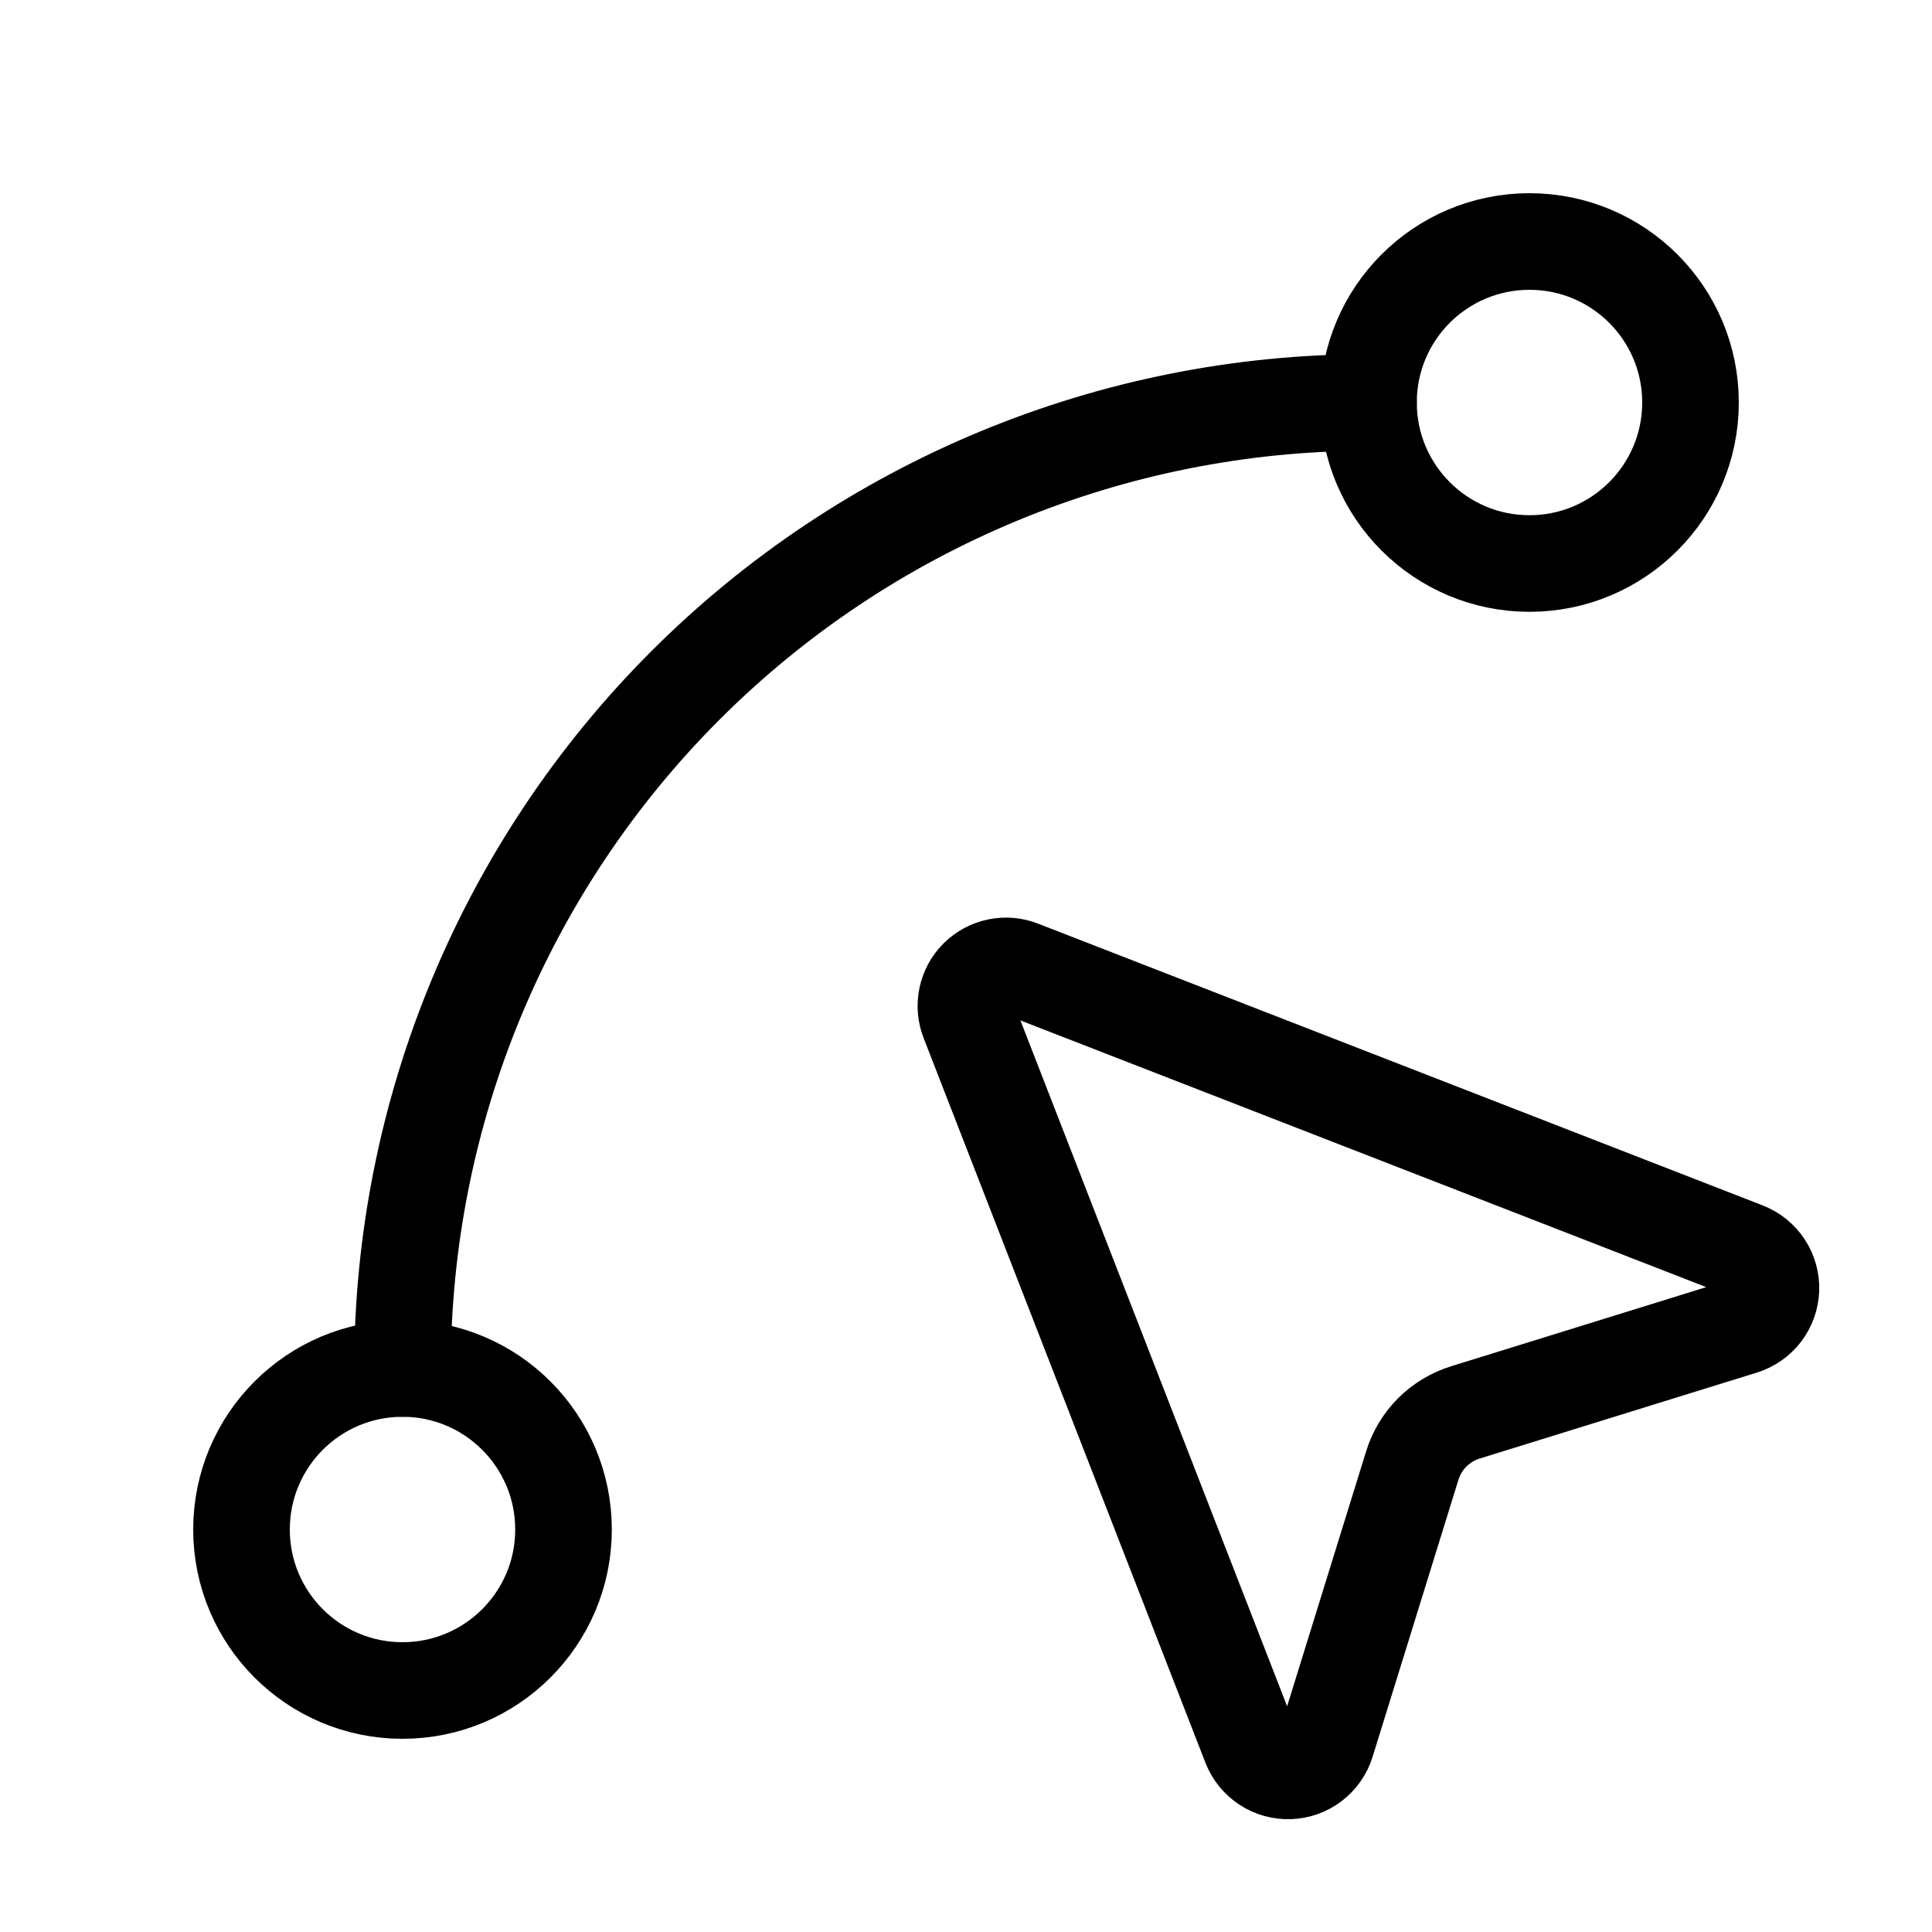 <svg width="40" height="40" viewBox="0 0 40 40" fill="none" xmlns="http://www.w3.org/2000/svg">
<path d="M20.057 21.135C19.997 20.984 19.982 20.819 20.015 20.66C20.048 20.501 20.126 20.355 20.241 20.241C20.356 20.126 20.502 20.047 20.661 20.015C20.82 19.982 20.985 19.997 21.135 20.057L36.135 25.89C36.296 25.953 36.434 26.064 36.528 26.208C36.623 26.352 36.671 26.523 36.665 26.695C36.659 26.868 36.599 27.034 36.495 27.172C36.39 27.309 36.245 27.41 36.08 27.462L30.34 29.242C30.081 29.322 29.846 29.464 29.654 29.655C29.462 29.847 29.32 30.083 29.24 30.342L27.462 36.08C27.411 36.245 27.309 36.389 27.172 36.494C27.035 36.599 26.868 36.658 26.696 36.664C26.523 36.67 26.353 36.623 26.209 36.528C26.064 36.433 25.953 36.296 25.89 36.135L20.057 21.135Z" stroke="black" stroke-width="2" stroke-linecap="round" stroke-linejoin="round"/>
<path d="M8.333 28.333C8.333 23.029 10.44 17.942 14.191 14.191C17.942 10.44 23.029 8.333 28.333 8.333" stroke="black" stroke-width="2" stroke-linecap="round" stroke-linejoin="round"/>
<path d="M31.666 11.667C33.507 11.667 35 10.174 35 8.333C35 6.492 33.507 5 31.666 5C29.825 5 28.333 6.492 28.333 8.333C28.333 10.174 29.825 11.667 31.666 11.667Z" stroke="black" stroke-width="2" stroke-linecap="round" stroke-linejoin="round"/>
<path d="M8.333 35C10.174 35 11.667 33.508 11.667 31.667C11.667 29.826 10.174 28.333 8.333 28.333C6.492 28.333 5 29.826 5 31.667C5 33.508 6.492 35 8.333 35Z" stroke="black" stroke-width="2" stroke-linecap="round" stroke-linejoin="round"/>
</svg>
